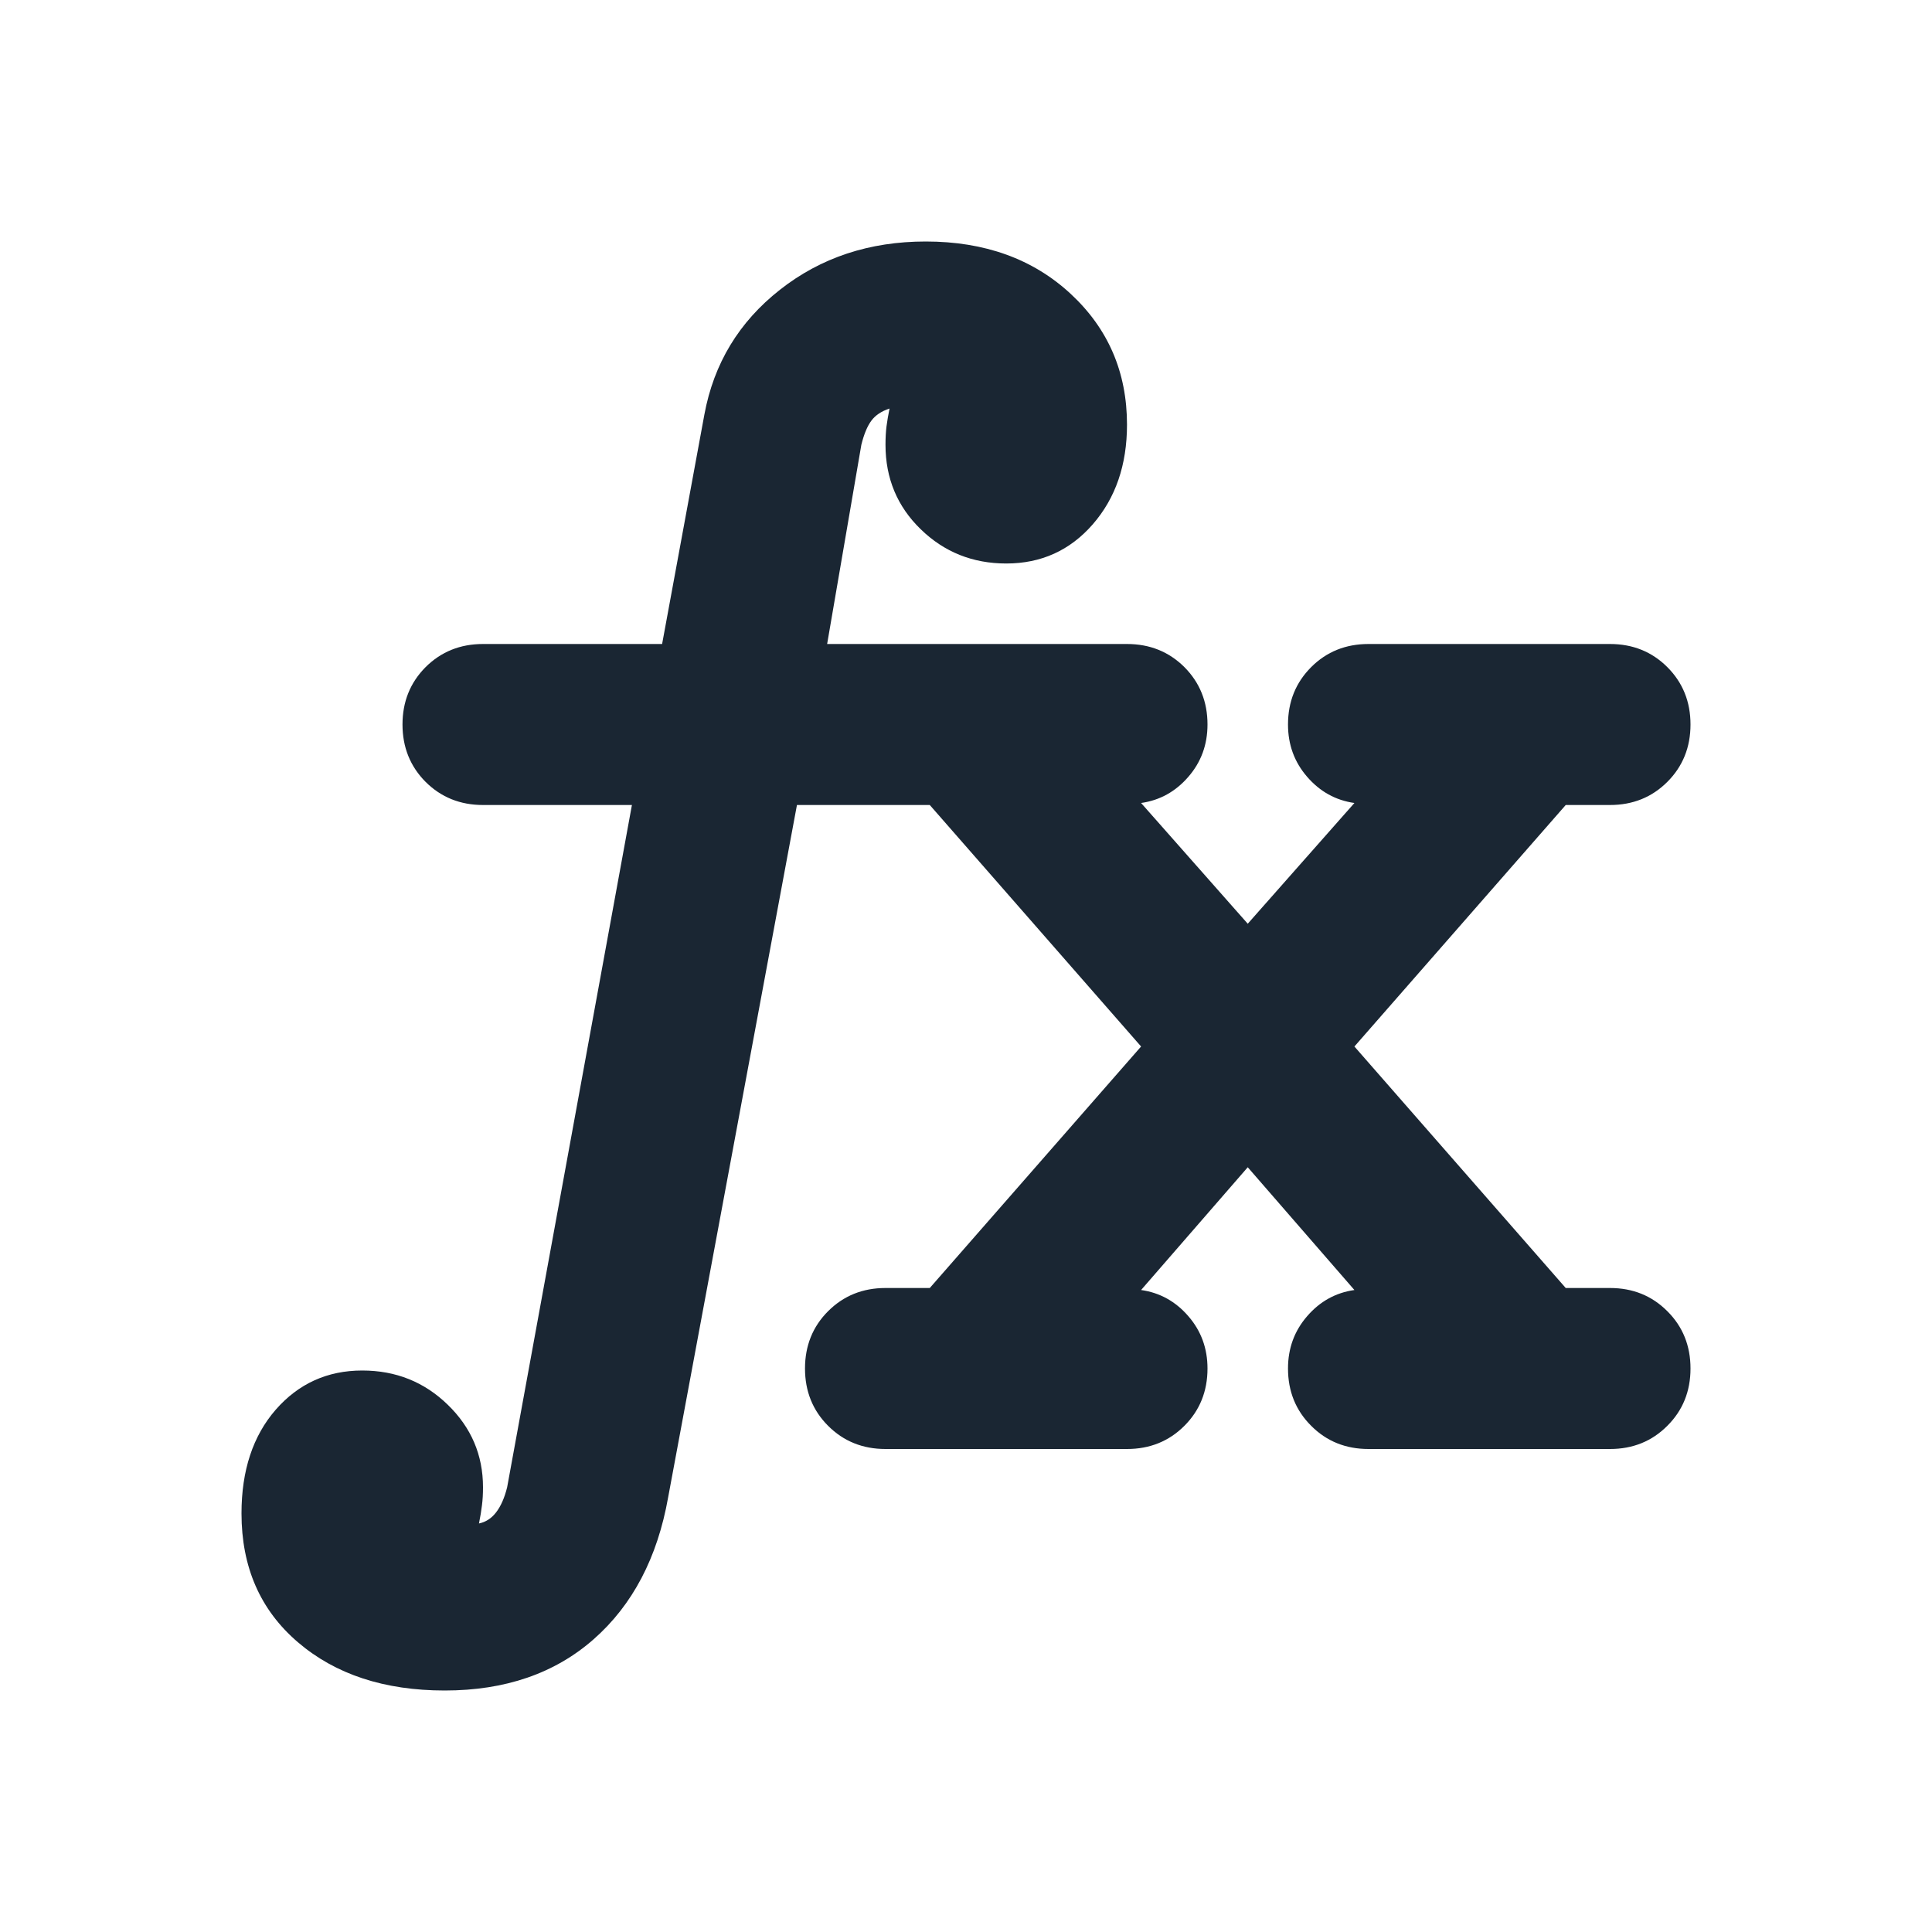 <svg width="24" height="24" viewBox="0 0 24 24" fill="none" xmlns="http://www.w3.org/2000/svg">
<mask id="mask0_16076_6293" style="mask-type:alpha" maskUnits="userSpaceOnUse" x="0" y="0" width="24" height="24">
<rect width="24" height="24" fill="#D9D9D9"/>
</mask>
<g mask="url(#mask0_16076_6293)">
<path d="M5.525 21C4.775 21 4.167 20.8 3.7 20.4C3.233 20 3 19.467 3 18.8C3 18.267 3.142 17.837 3.425 17.512C3.708 17.188 4.067 17.025 4.5 17.025C4.917 17.025 5.271 17.167 5.562 17.45C5.854 17.733 6 18.075 6 18.475C6 18.558 5.996 18.633 5.987 18.7C5.979 18.767 5.967 18.842 5.95 18.925C6.033 18.908 6.104 18.863 6.162 18.788C6.221 18.712 6.267 18.608 6.3 18.475L7.85 10H6C5.717 10 5.479 9.904 5.287 9.713C5.096 9.521 5 9.283 5 9C5 8.717 5.096 8.479 5.287 8.287C5.479 8.096 5.717 8 6 8H8.225L8.75 5.15C8.867 4.517 9.179 4 9.688 3.6C10.196 3.2 10.8 3 11.5 3C12.233 3 12.833 3.217 13.3 3.65C13.767 4.083 14 4.625 14 5.275C14 5.775 13.858 6.188 13.575 6.513C13.292 6.838 12.933 7 12.5 7C12.083 7 11.729 6.858 11.438 6.575C11.146 6.292 11 5.942 11 5.525C11 5.442 11.004 5.367 11.012 5.3C11.021 5.233 11.033 5.158 11.05 5.075C10.95 5.108 10.875 5.158 10.825 5.225C10.775 5.292 10.733 5.392 10.7 5.525L10.275 8H14C14.283 8 14.521 8.096 14.713 8.287C14.904 8.479 15 8.717 15 9C15 9.25 14.921 9.467 14.762 9.65C14.604 9.833 14.408 9.942 14.175 9.975L15.5 11.475L16.825 9.975C16.592 9.942 16.396 9.833 16.238 9.65C16.079 9.467 16 9.25 16 9C16 8.717 16.096 8.479 16.288 8.287C16.479 8.096 16.717 8 17 8H20C20.283 8 20.521 8.096 20.712 8.287C20.904 8.479 21 8.717 21 9C21 9.283 20.904 9.521 20.712 9.713C20.521 9.904 20.283 10 20 10H19.45L16.825 13L19.45 16H20C20.283 16 20.521 16.096 20.712 16.288C20.904 16.479 21 16.717 21 17C21 17.283 20.904 17.521 20.712 17.712C20.521 17.904 20.283 18 20 18H17C16.717 18 16.479 17.904 16.288 17.712C16.096 17.521 16 17.283 16 17C16 16.75 16.079 16.533 16.238 16.35C16.396 16.167 16.592 16.058 16.825 16.025L15.5 14.5L14.175 16.025C14.408 16.058 14.604 16.167 14.762 16.35C14.921 16.533 15 16.75 15 17C15 17.283 14.904 17.521 14.713 17.712C14.521 17.904 14.283 18 14 18H11C10.717 18 10.479 17.904 10.287 17.712C10.096 17.521 10 17.283 10 17C10 16.717 10.096 16.479 10.287 16.288C10.479 16.096 10.717 16 11 16H11.55L14.175 13L11.55 10H9.9L8.3 18.6C8.167 19.35 7.858 19.938 7.375 20.363C6.892 20.788 6.275 21 5.525 21Z" fill="#1A2633"/>
</g>
</svg>
